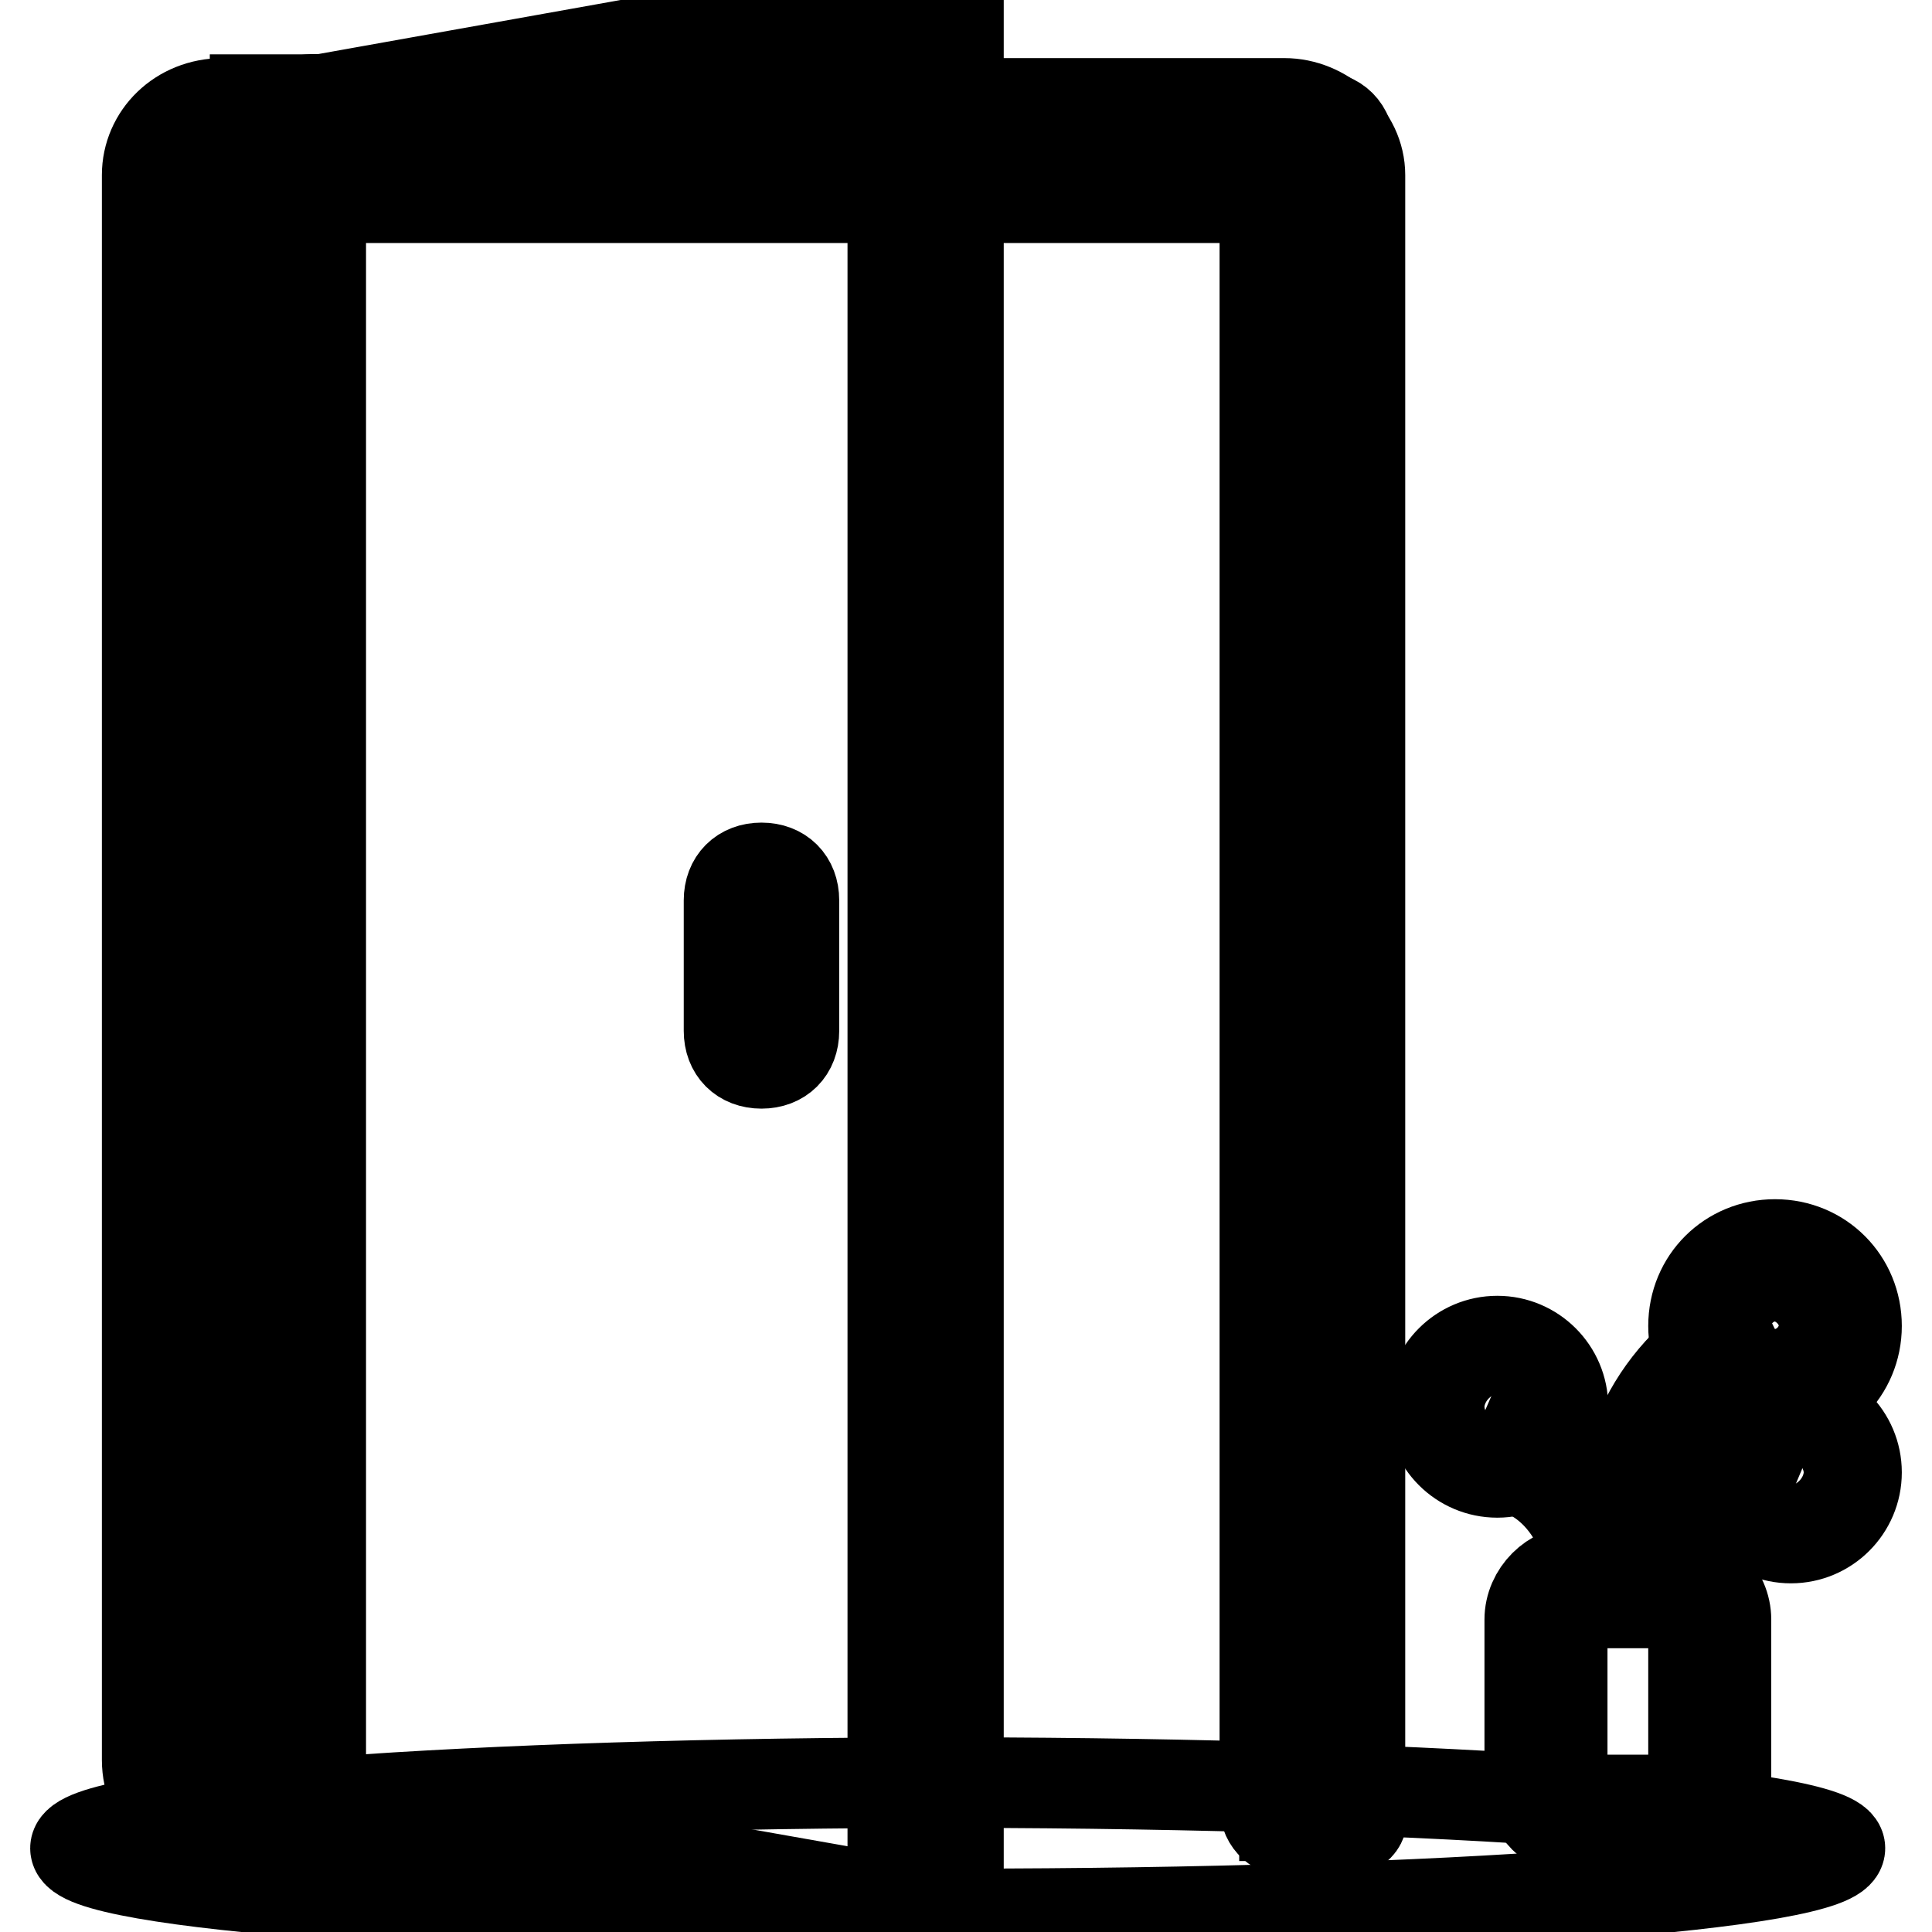 <?xml version="1.0" encoding="utf-8"?>
<!-- Svg Vector Icons : http://www.onlinewebfonts.com/icon -->
<!DOCTYPE svg PUBLIC "-//W3C//DTD SVG 1.1//EN" "http://www.w3.org/Graphics/SVG/1.1/DTD/svg11.dtd">
<svg version="1.1" xmlns="http://www.w3.org/2000/svg" xmlns:xlink="http://www.w3.org/1999/xlink" x="0px" y="0px" viewBox="0 0 256 256" enable-background="new 0 0 256 256" xml:space="preserve">
<g> <path stroke-width="12" fill-opacity="0" stroke="#000000"  d="M243.8,244.9c0,4.8-52.4,8.7-116.9,8.7c-64.5,0-116.9-3.9-116.9-8.7s52.4-8.7,116.9-8.7 C191.4,236.3,243.8,240.2,243.8,244.9z"/> <path stroke-width="12" fill-opacity="0" stroke="#000000"  d="M174.5,240.6h-4.3V28.4c0-2.6-1.7-4.3-4.3-4.3H40.3c-2.6,0-4.3,1.7-4.3,4.3v212.2h-8.7 c-2.6,0-4.3-1.7-4.3-4.3V19.7c0-2.6,1.7-4.3,4.3-4.3h147.2c2.6,0,4.3,1.7,4.3,4.3v216.5C178.9,238.4,177.1,240.6,174.5,240.6 L174.5,240.6z"/> <path stroke-width="12" fill-opacity="0" stroke="#000000"  d="M177.6,242.8h-6.5c-1.7,0-3.5-1.3-3.5-3.5V28.8c0-1.3-1.3-2.6-2.6-2.6H39.9c-1.3,0-2.6,1.3-2.6,2.6v210.9 c0,1.7-1.3,3.5-3.5,3.5h-4.3c-5.2,0-10-4.3-10-10v-210c0-5.2,4.3-9.5,10-9.5h140.7c5.2,0,10,4.3,10,9.5v216.9 C181,241.5,179.7,242.8,177.6,242.8L177.6,242.8z M172.4,238.4h4.3V22.8c0-3-2.6-5.2-5.6-5.2H30.4c-3,0-5.6,2.6-5.6,5.2v210 c0,3,2.6,5.6,5.6,5.6c1.7,0,3.5-1.3,3.5-3.5V26.7c0-2.6,2.2-4.8,4.8-4.8h128.6c2.6,0,4.8,2.2,4.8,4.8v211.7L172.4,238.4z"/> <path stroke-width="12" fill-opacity="0" stroke="#000000"  d="M42.5,15.4l73.2-13c3-0.4,6.1,1.3,6.5,4.3v242.5c-0.9,3-3.5,4.8-6.5,4.3l-73.2-13c-3,0.4-6.1-1.3-6.5-4.3 V19.7C36.8,16.7,39.4,15,42.5,15.4z"/> <path stroke-width="12" fill-opacity="0" stroke="#000000"  d="M118.3,255.7h-2.6l-73.2-13c-3.9,0.4-7.8-2.2-8.7-6.1V19.3c0.9-3.9,4.8-6.5,8.7-6.1l72.7-13h2.6 c3.5,0,5.6,2.6,6.5,6.1v243.4C123.9,253.6,121.7,255.7,118.3,255.7L118.3,255.7z M42.5,238.4l73.6,13c1.7,0.4,3.5-0.9,4.3-2.6V7.2 c-0.4-1.7-2.2-3-4.3-2.6l-73.6,13H42c-1.7-0.4-3.5,0.9-4.3,2.6v216.1C38.6,237.6,40.3,238.9,42.5,238.4L42.5,238.4z"/> <path stroke-width="12" fill-opacity="0" stroke="#000000"  d="M118.3,0.3h8.7v255.5h-8.7V0.3z M33.8,13.2h8.7v229.5h-8.7V13.2z"/> <path stroke-width="12" fill-opacity="0" stroke="#000000"  d="M100.9,115c2.6,0,4.3,1.7,4.3,4.3v17.3c0,2.6-1.7,4.3-4.3,4.3c-2.6,0-4.3-1.7-4.3-4.3v-17.3 C96.6,116.7,98.3,115,100.9,115z"/> <path stroke-width="12" fill-opacity="0" stroke="#000000"  d="M209.2,210.3h13c2.6,0,4.3,1.7,4.3,4.3v21.7c0,2.6-1.7,4.3-4.3,4.3h-13c-2.6,0-4.3-1.7-4.3-4.3v-21.7 C204.9,212,206.6,210.3,209.2,210.3z"/> <path stroke-width="12" fill-opacity="0" stroke="#000000"  d="M222.2,242.8h-13c-3.5,0-6.5-3-6.5-6.5v-21.7c0-3.5,3-6.5,6.5-6.5h13c3.5,0,6.5,3,6.5,6.5v21.7 C228.7,239.7,225.6,242.8,222.2,242.8z M209.2,212.4c-1.3,0-2.2,0.9-2.2,2.2v21.7c0,1.3,0.9,2.2,2.2,2.2h13c1.3,0,2.2-0.9,2.2-2.2 v-21.7c0-1.3-0.9-2.2-2.2-2.2H209.2z"/> <path stroke-width="12" fill-opacity="0" stroke="#000000"  d="M211.4,210.3c0-0.4-0.9-13-11.3-16l1.7-3.9c10.8,3,13.9,14.3,13.9,19.5L211.4,210.3L211.4,210.3z"/> <path stroke-width="12" fill-opacity="0" stroke="#000000"  d="M215.3,208.1c-2.2-12.6,2.6-24.7,13.4-31.6l1.7,3.5c-9.5,6.1-13.9,16.9-11.7,28.1H215.3L215.3,208.1z"/> <path stroke-width="12" fill-opacity="0" stroke="#000000"  d="M218.7,208.1l-3-3c0.4-0.4,5.6-13.9,18.2-14.3l-2.2,5.2C221.8,196.4,218.7,208.1,218.7,208.1L218.7,208.1z" /> <path stroke-width="12" fill-opacity="0" stroke="#000000"  d="M237.3,203.8c-4.8,0-8.7-3.9-8.7-8.7c0-4.8,3.9-8.7,8.7-8.7c4.8,0,8.7,3.9,8.7,8.7 C246,199.9,242.1,203.8,237.3,203.8z M237.3,190.8c-2.6,0-4.3,1.7-4.3,4.3c0,2.6,1.7,4.3,4.3,4.3s4.3-1.7,4.3-4.3 C241.7,192.5,239.9,190.8,237.3,190.8z M198.4,195.1c-4.8,0-8.7-3.9-8.7-8.7c0-4.8,3.9-8.7,8.7-8.7c4.8,0,8.7,3.9,8.7,8.7 C207,191.2,203.1,195.1,198.4,195.1z M198.4,182.1c-2.6,0-4.3,1.7-4.3,4.3c0,2.6,1.7,4.3,4.3,4.3c2.6,0,4.3-1.7,4.3-4.3 C202.7,183.9,201,182.1,198.4,182.1z M235.2,186.5c-6.1,0-10.8-4.8-10.8-10.8c0-6.1,4.8-10.8,10.8-10.8c6.1,0,10.8,4.8,10.8,10.8 C246,181.7,241.2,186.5,235.2,186.5z M235.2,169.1c-3.5,0-6.5,3-6.5,6.5c0,3.5,3,6.5,6.5,6.5c3.5,0,6.5-3,6.5-6.5 C241.7,172.2,238.6,169.1,235.2,169.1z"/></g>
</svg>